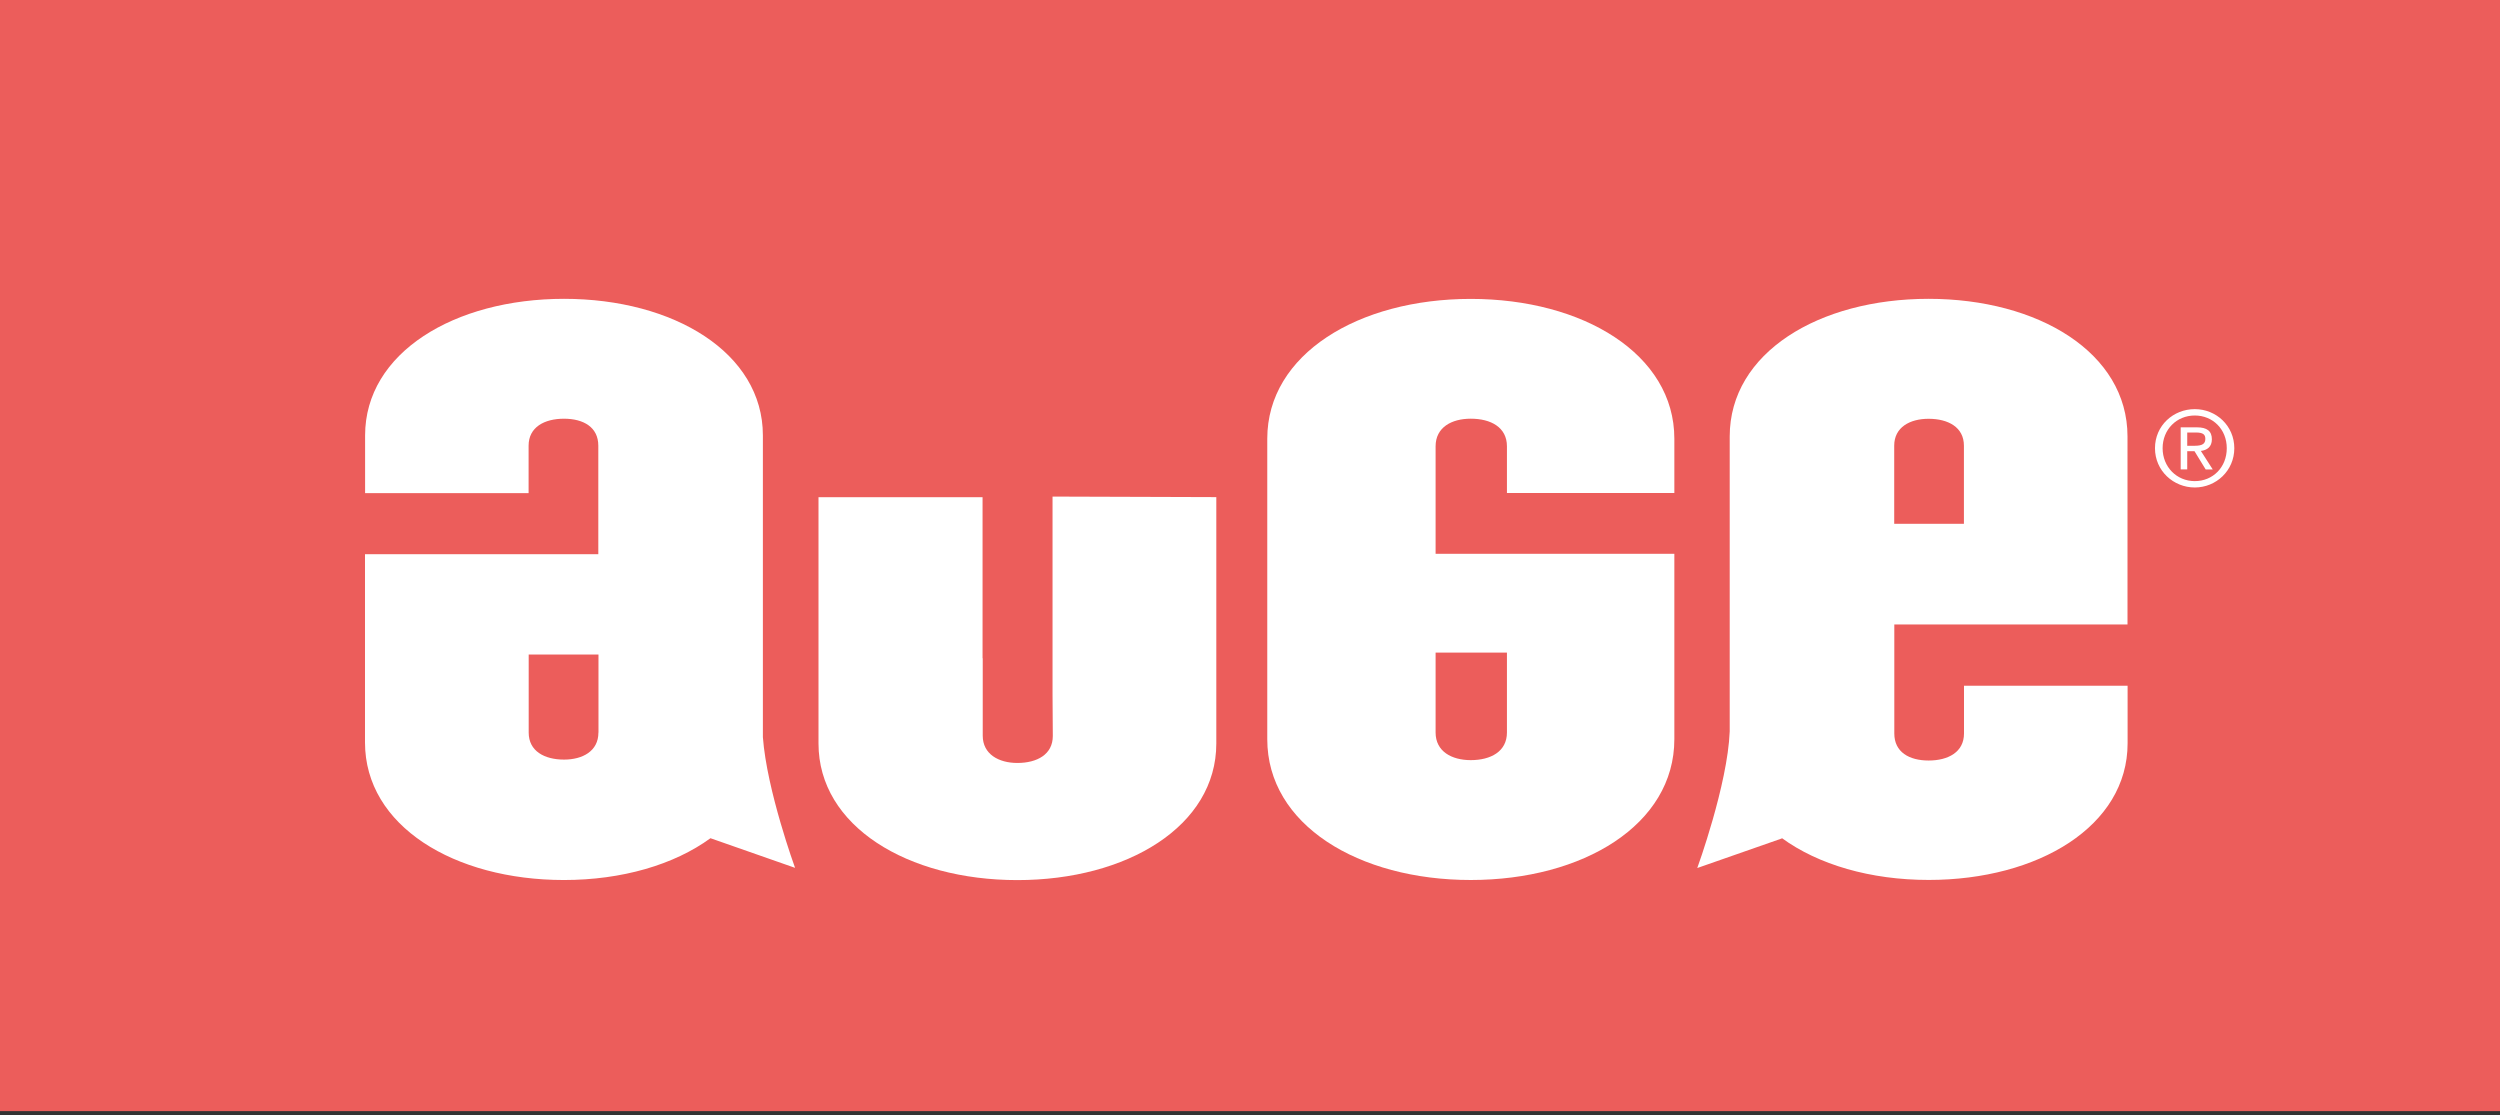 <svg width="130" height="58" viewBox="0 0 130 58" fill="none" xmlns="http://www.w3.org/2000/svg">
<rect x="0" y="0" width="130" height="58" fill="#333333" stroke="none"/>
<rect width="130" height="57.779" fill="#EC5D5B"/>
<path d="M78.361 33.936H74.651V38.09C74.651 39.078 75.492 39.527 76.48 39.527C77.519 39.527 78.361 39.078 78.361 38.09V33.936ZM87.066 22.811V25.637H78.361V23.208C78.361 22.216 77.519 21.772 76.48 21.772C75.492 21.772 74.651 22.216 74.651 23.208V28.799H87.066V38.44C87.066 42.887 82.316 45.76 76.48 45.76C70.643 45.76 65.898 42.887 65.898 38.44V22.811C65.898 18.412 70.648 15.543 76.48 15.543C82.311 15.543 87.066 18.412 87.066 22.811Z" fill="white"/>
<path d="M54.732 25.812V36.12L54.746 38.27C54.746 39.234 53.924 39.674 52.903 39.674C51.939 39.674 51.102 39.22 51.102 38.256V34.229H51.093V25.855H42.562V38.662C42.562 42.963 47.203 45.765 52.903 45.765C58.602 45.765 63.248 42.963 63.248 38.662V25.85L54.732 25.822V25.812Z" fill="white"/>
<path d="M31.117 38.096C31.117 39.06 30.294 39.499 29.33 39.499C28.314 39.499 27.492 39.06 27.492 38.096V34.036H31.121V38.096H31.117ZM39.67 38.323V22.642C39.67 18.341 35.03 15.539 29.33 15.539C23.631 15.539 18.985 18.341 18.985 22.642V25.643H27.487V23.176C27.487 22.212 28.309 21.773 29.326 21.773C30.341 21.773 31.112 22.212 31.112 23.176V28.819H18.98V38.606C18.98 42.949 23.621 45.761 29.326 45.761C32.341 45.761 35.053 44.967 36.944 43.587L41.343 45.128C41.343 45.128 39.874 41.101 39.67 38.332" fill="white"/>
<path d="M98.499 23.176C98.499 22.212 99.321 21.777 100.285 21.777C101.301 21.777 102.124 22.212 102.124 23.176V27.236H98.499V23.176ZM110.63 32.477V22.694C110.63 18.341 105.989 15.539 100.285 15.539C94.581 15.539 89.945 18.341 89.945 22.694V38.034C89.836 40.804 88.258 45.137 88.258 45.137L92.662 43.597L92.653 43.578C94.548 44.962 97.265 45.757 100.29 45.757C105.994 45.757 110.635 42.954 110.635 38.653V35.657H102.128V38.143C102.128 39.107 101.306 39.547 100.29 39.547C99.274 39.547 98.504 39.107 98.504 38.143V32.472H110.635L110.63 32.477Z" fill="white"/>
<path d="M113.732 23.18H114.133C114.54 23.18 114.677 23.062 114.677 22.821C114.677 22.608 114.573 22.49 114.19 22.49H113.736V23.175L113.732 23.18ZM113.732 24.409H113.396V22.221H114.237C114.762 22.221 115.017 22.414 115.017 22.844C115.017 23.237 114.771 23.407 114.445 23.449L115.064 24.413H114.696L114.114 23.463H113.736V24.413L113.732 24.409ZM114.129 21.606C113.183 21.606 112.456 22.334 112.456 23.308C112.456 24.281 113.188 25.018 114.129 25.018C115.069 25.018 115.792 24.3 115.792 23.308C115.792 22.315 115.06 21.606 114.129 21.606ZM114.129 21.275C115.239 21.275 116.184 22.136 116.184 23.308C116.184 24.48 115.234 25.349 114.129 25.349C113.023 25.349 112.059 24.484 112.059 23.308C112.059 22.131 113.009 21.275 114.129 21.275Z" fill="white"/>
</svg>

